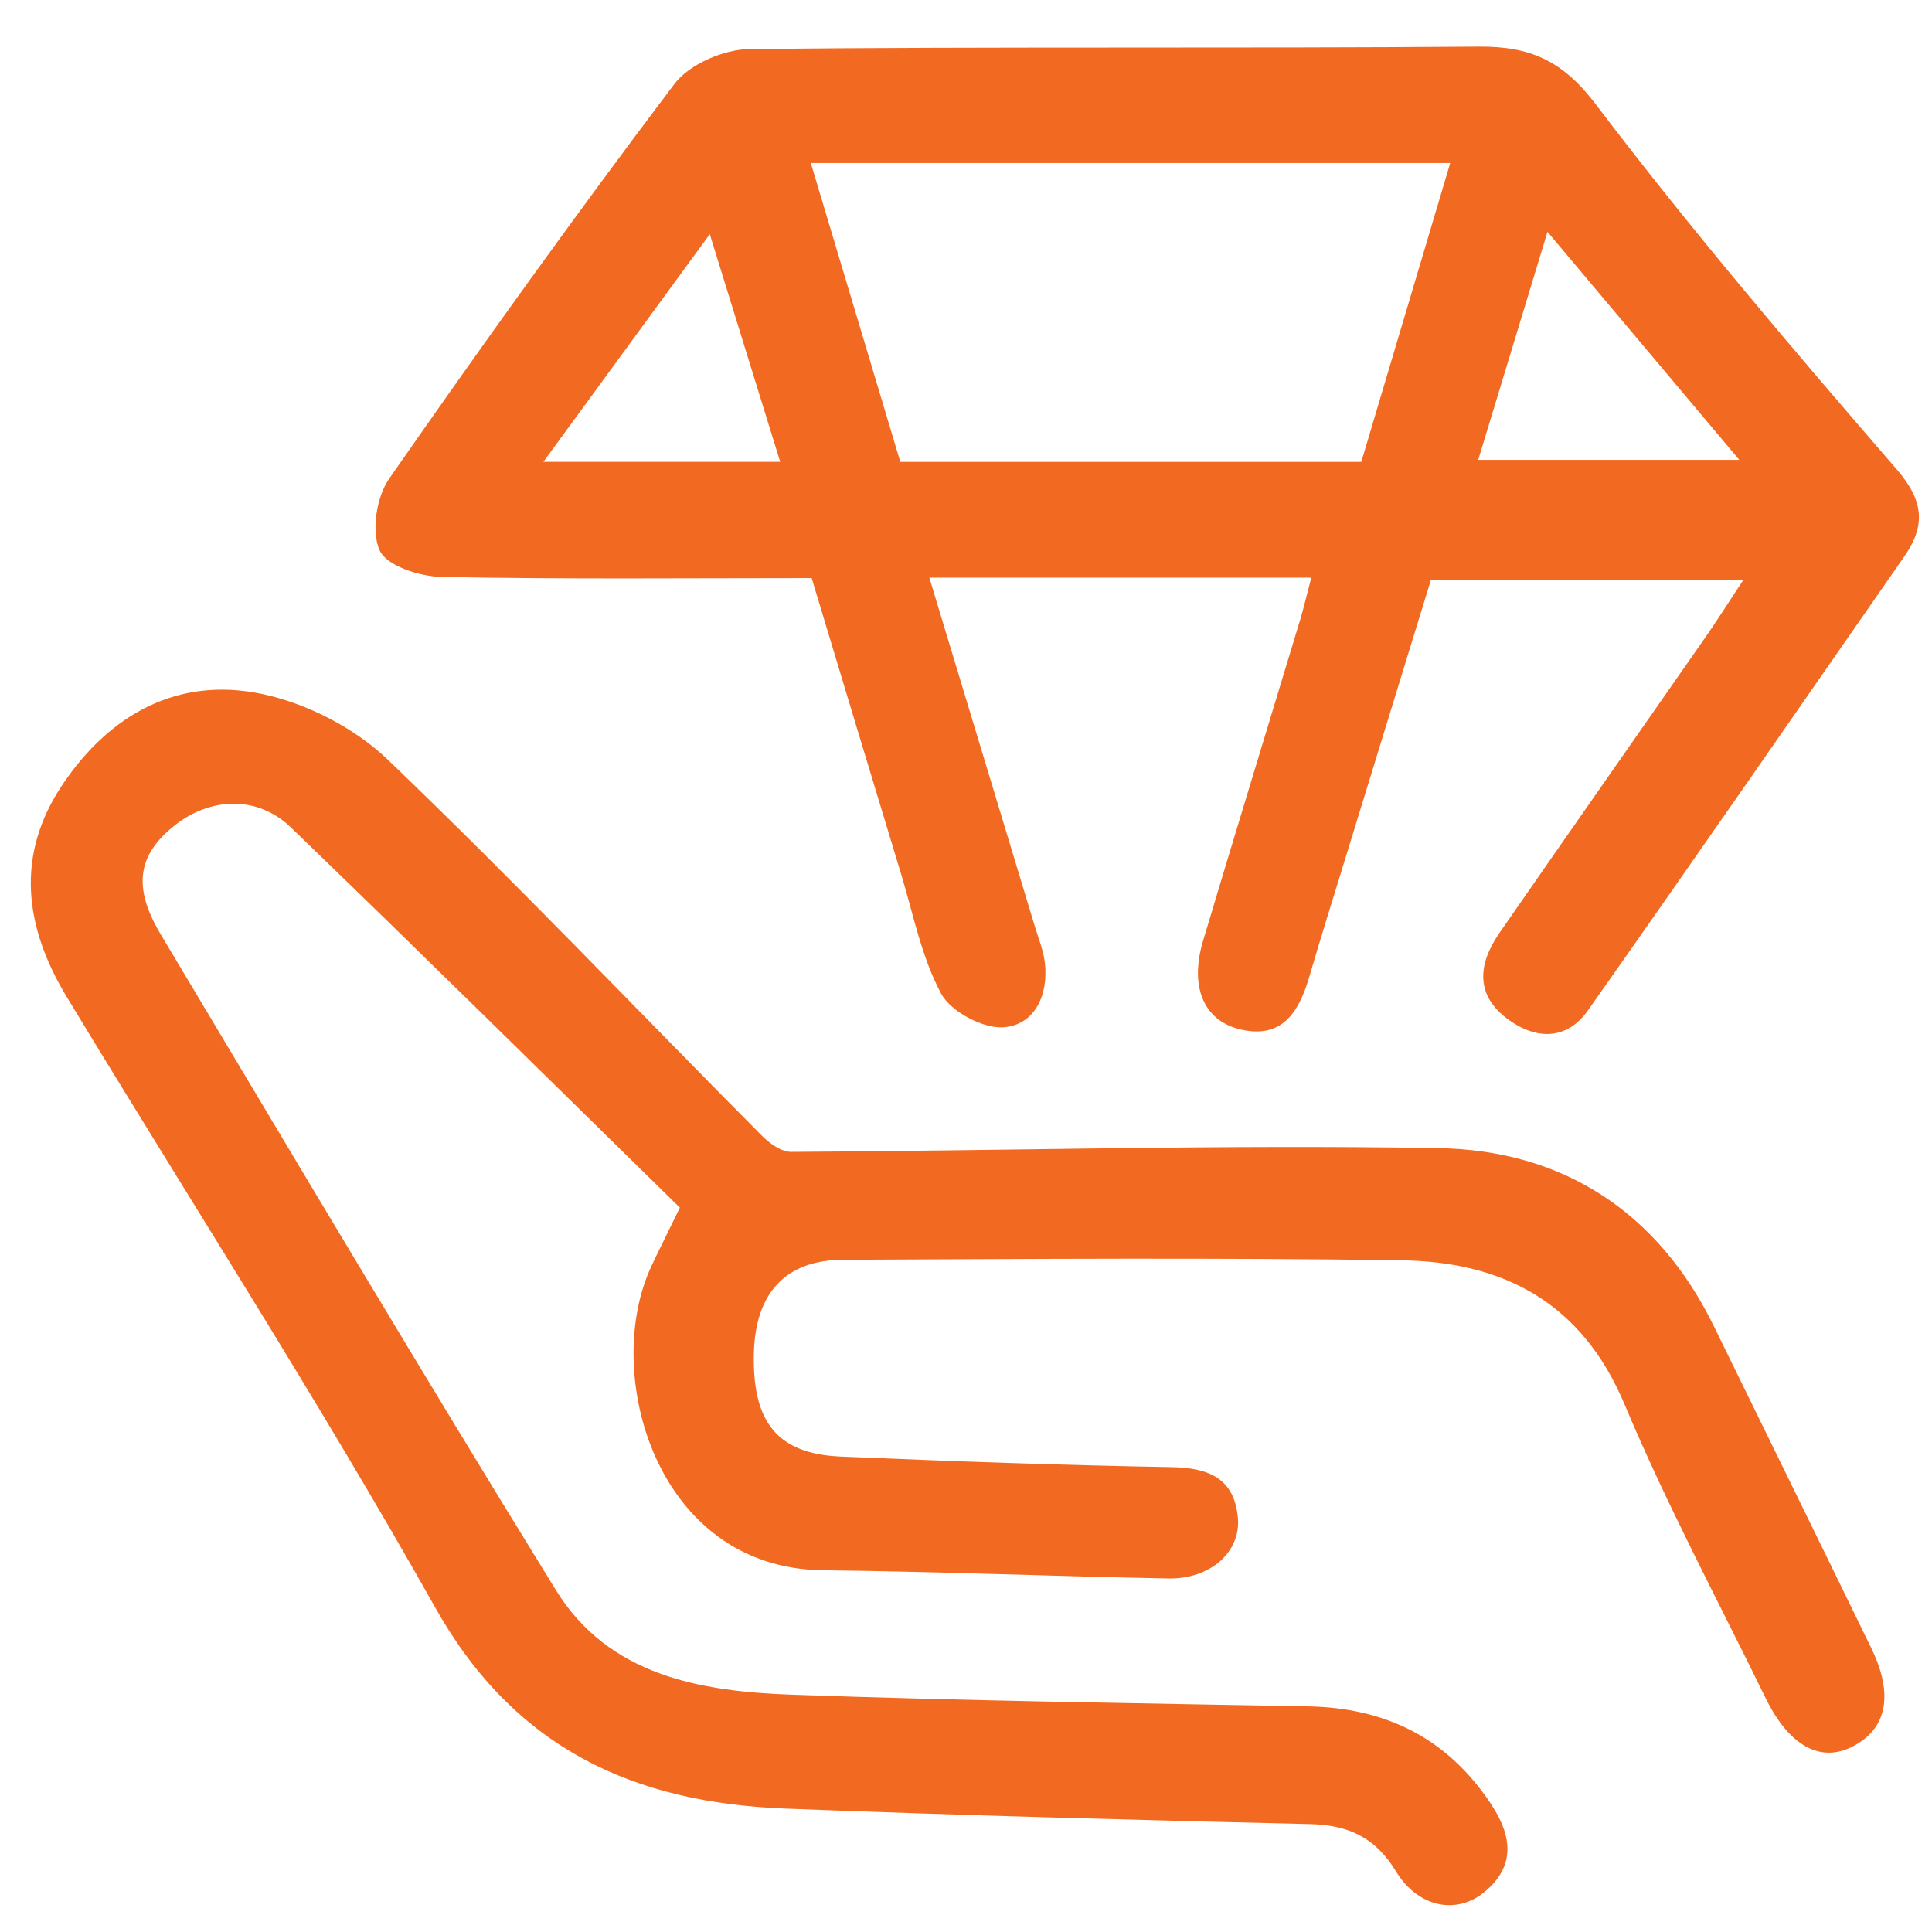<svg xmlns="http://www.w3.org/2000/svg" xmlns:xlink="http://www.w3.org/1999/xlink" class="icon" viewBox="0 0 1024 1024" width="80" height="80"><path d="M923.996 307.398H758.402c-14.94 48.62-30.277 98.478-45.582 148.343-6.359 20.71-12.84 41.38-18.927 62.164-5.471 18.657-14.51 33.164-36.98 27.57-19.217-4.786-26.392-22.921-19.289-46.729 16.92-56.682 34.274-113.23 51.374-169.858 2.093-6.932 3.714-14.008 6.001-22.73H492.571c18.944 62.608 37.455 123.758 55.935 184.918 1.925 6.38 4.546 12.708 5.304 19.241 1.976 17.087-5.41 32.765-21.63 34.14-10.92 0.932-28.201-8.216-33.366-17.834-10.458-19.477-14.797-42.285-21.343-63.813-15.74-51.729-31.297-103.516-47.272-156.409-65.969 0-131.133 0.67-196.256-0.628-11.5-0.228-29.02-5.87-32.69-14.008-4.563-10.12-1.76-28.303 5.008-38.035 49.128-70.652 99.314-140.609 151.194-209.254 7.925-10.486 26.255-18.347 39.87-18.49 128.786-1.376 257.605-0.256 386.397-1.277 27.303-0.218 44.452 7.335 62.112 30.614 50.477 66.547 104.817 130.25 159.488 193.475 14.456 16.718 15.367 29.795 3.973 46.186-55.767 80.26-111.366 160.635-167.646 240.534-11.09 15.746-27.166 15.688-41.99 5.014-18.064-13.012-16.261-29.669-4.892-46.097 36.134-52.207 72.619-104.168 108.879-156.286 6.495-9.34 12.568-18.965 20.35-30.751zM429.752 86.412l47.432 158.379h244.343L768.65 86.41H429.752z m390.445 36.468l-36.71 120.863H921.87L820.197 122.88z m-443.993 1.239l-88.187 120.648h125.498l-37.311-120.648z" fill="#f26a21"></path><path d="M360.346 640.072c-68.656-67.25-137.005-134.827-206.193-201.534-17.75-17.114-42.865-16.066-61.894-0.798-19.238 15.431-22.098 32.365-7.069 57.504C154.597 611.345 223.614 727.699 294.653 842.8c28.026 45.414 76.704 53.719 125.167 55.429 91.095 3.215 182.261 4.502 273.408 6.175 41.51 0.76 74.127 17.015 97.177 51.998 11.066 16.79 13.036 32.84-3.86 46.589-14.831 12.063-35.144 7.854-46.698-11.2-10.827-17.854-25.15-24.49-45.394-24.968-92.802-2.201-185.614-4.632-278.371-8.236-79.835-3.096-143.18-31.53-185.245-106.288-61.805-109.82-130.103-215.982-195.42-323.836-22.474-37.11-27.519-75.305-2.01-113.023 25.067-37.062 61.043-56.828 105.116-47.694 23.9 4.956 49.384 17.991 66.977 34.867 67.584 64.816 132.198 132.717 198.181 199.216 4.096 4.13 10.39 8.714 15.64 8.687 114.422-0.567 228.881-3.963 343.248-1.98 65.482 1.137 116.003 33.553 145.685 94.143 27.89 56.945 55.822 113.865 83.565 170.878 11.967 24.59 8.353 42.732-9.837 52.112-17.104 8.82-33.748-0.209-46.22-25.75-25.252-51.712-52.477-102.616-74.732-155.597-22.671-53.979-64.17-75.534-118.173-76.33-98.676-1.453-197.393-0.713-296.09-0.276-30.518 0.137-46.42 17.756-47.195 49.429-0.908 36.727 12.448 53.429 46.093 54.87 58.484 2.498 117 4.576 175.524 5.61 19.617 0.349 33.072 6.063 34.919 26.87 1.61 18.146-14.698 32.53-36.786 32.123-61.04-1.123-122.057-3.666-183.101-4.345-88.716-0.986-117.511-104.755-90.908-161.3 3.888-8.268 7.984-16.429 15.033-30.901z" fill="#f26a21"></path></svg>